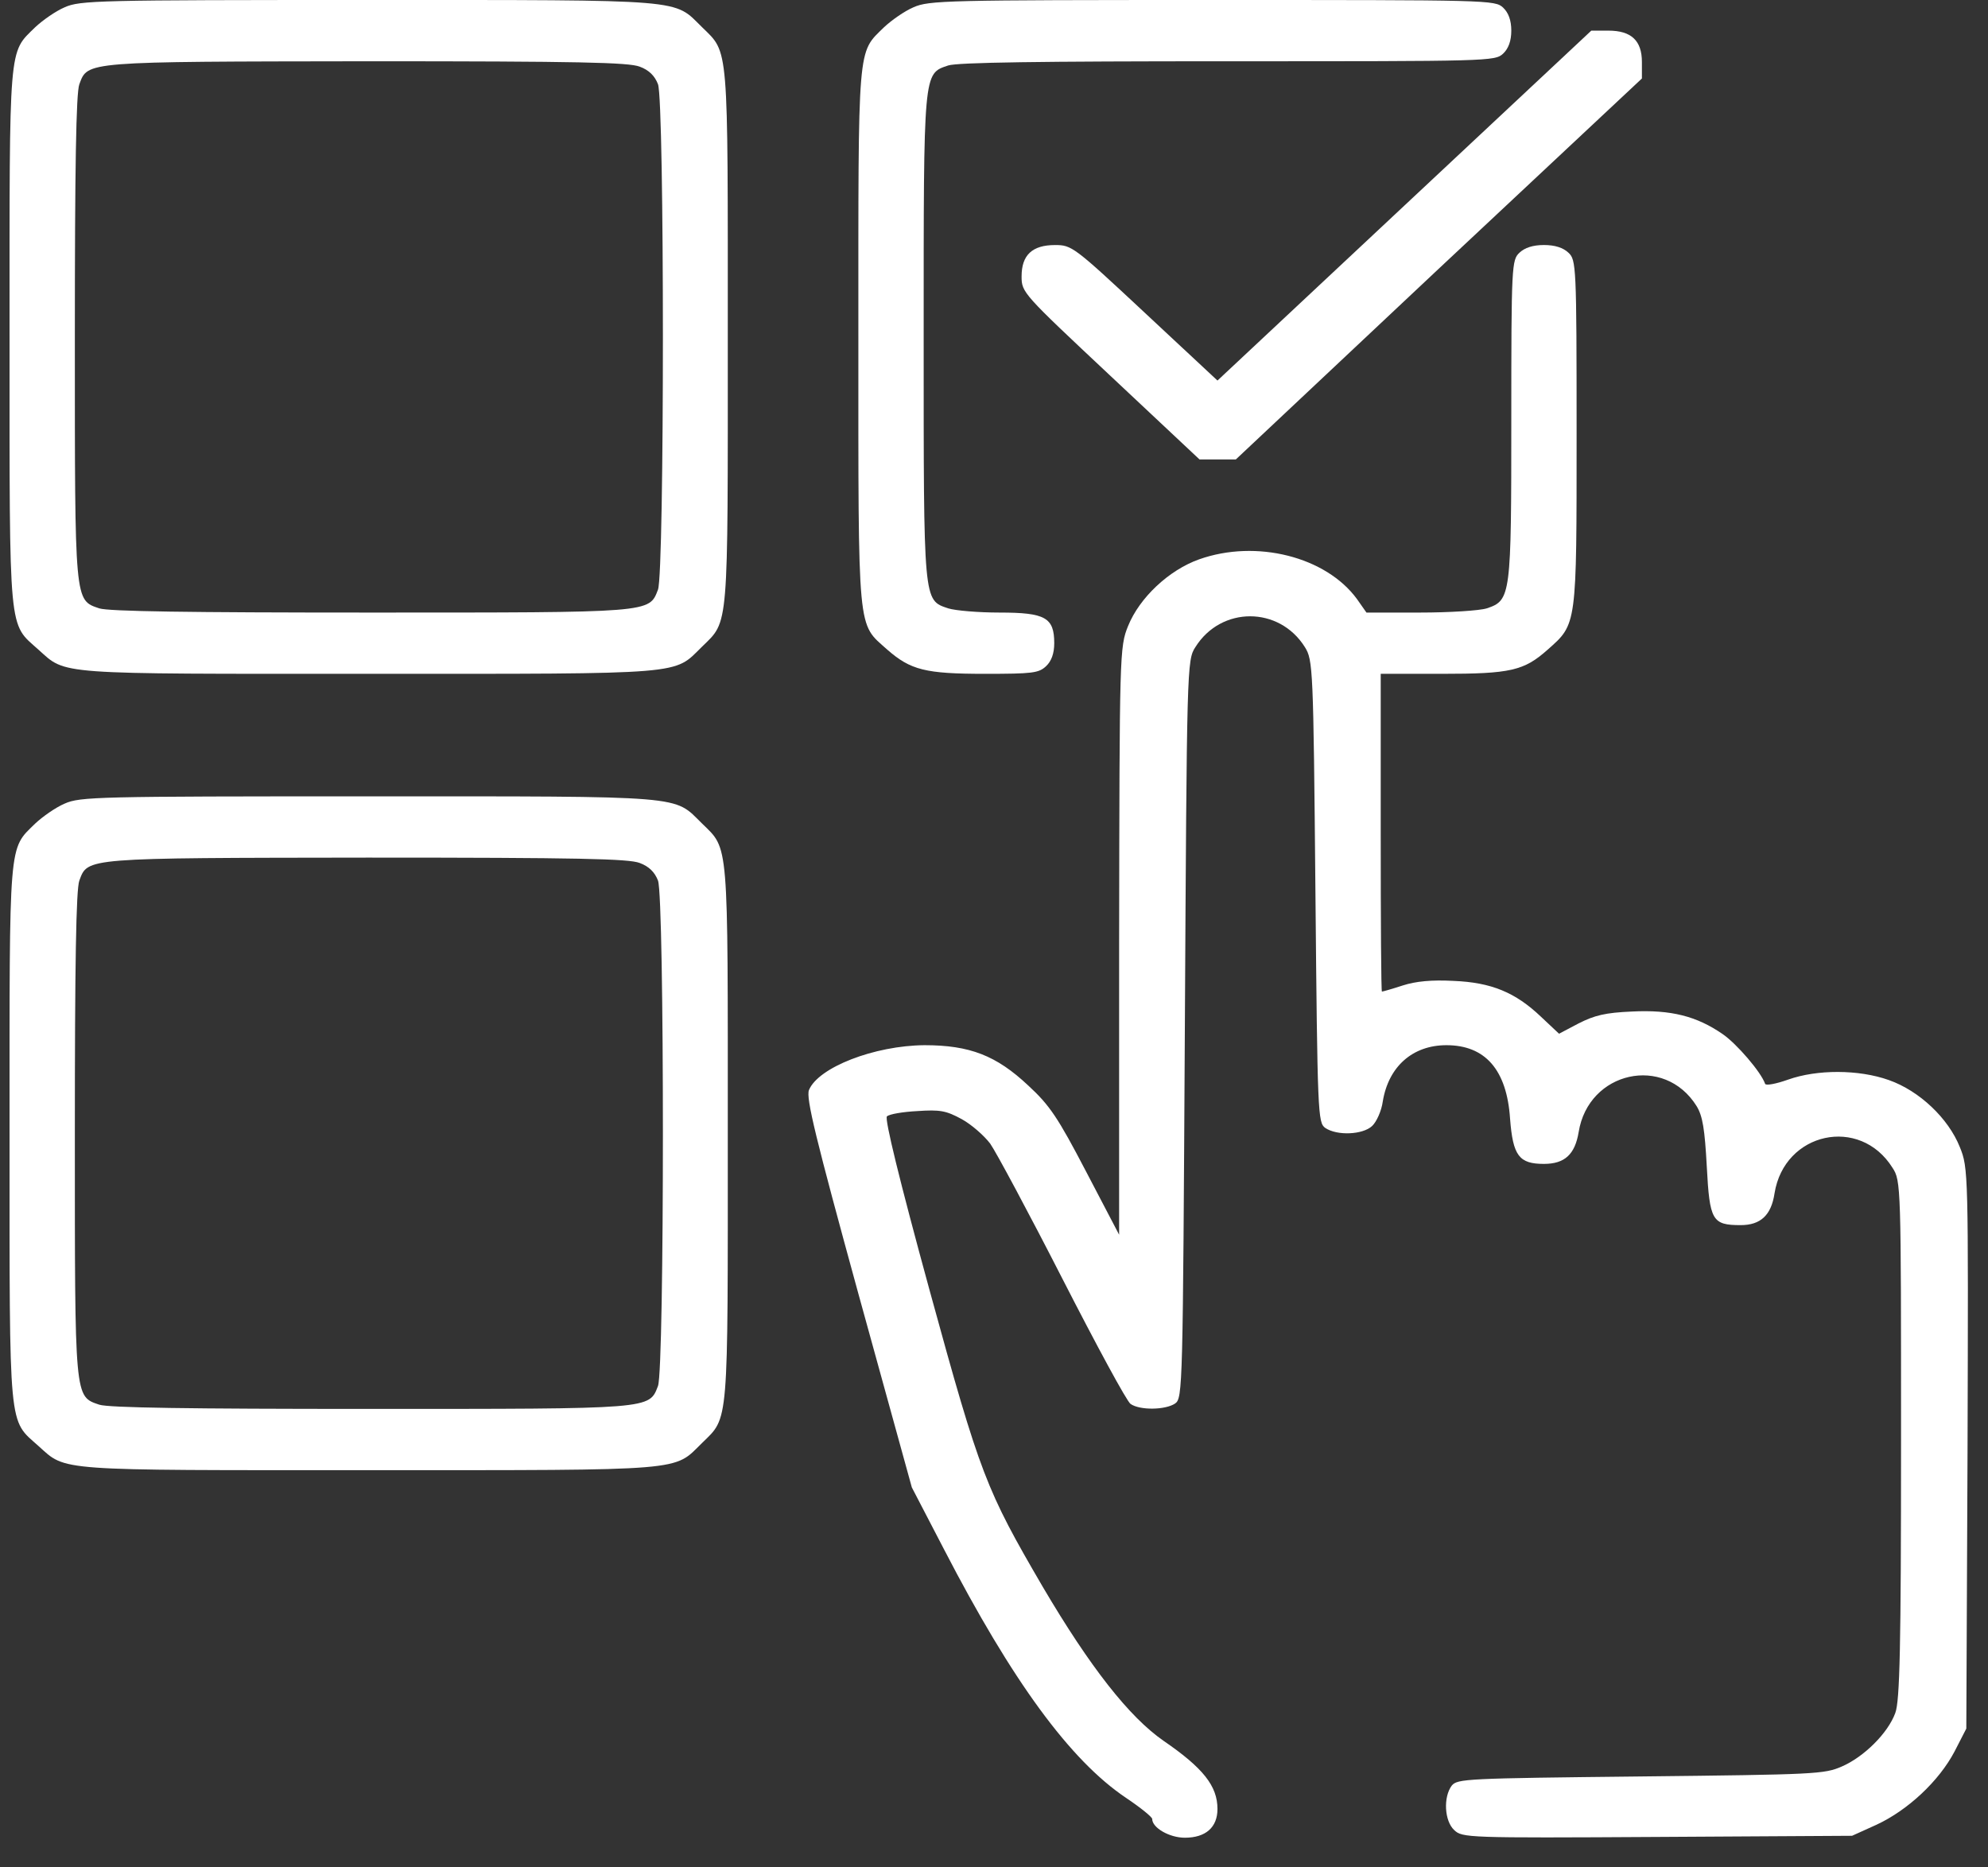 <svg width="66" height="62" viewBox="0 0 66 62" fill="none" xmlns="http://www.w3.org/2000/svg">
<rect x="0" y="0" width="66" height="62" fill="#333333" stroke="none"/>
<path d="M2.146 0.242C1.848 0.369 1.414 0.674 1.17 0.903C0.276 1.78 0.317 1.36 0.317 11.212C0.317 21.19 0.276 20.669 1.279 21.572C2.214 22.41 1.767 22.372 12.266 22.372C22.902 22.372 22.346 22.41 23.308 21.47C24.202 20.593 24.162 21 24.162 11.186C24.162 1.373 24.202 1.78 23.308 0.903C22.346 -0.038 22.915 0 12.239 0C3.216 0 2.661 0.013 2.146 0.242ZM21.235 2.212C21.547 2.326 21.737 2.517 21.845 2.797C22.062 3.382 22.062 18.991 21.845 19.576C21.547 20.351 21.682 20.338 12.266 20.338C6.251 20.338 3.609 20.3 3.297 20.199C2.471 19.919 2.485 20.046 2.485 11.212C2.485 5.581 2.525 3.089 2.634 2.797C2.918 2.034 2.769 2.047 12.212 2.034C19.244 2.034 20.869 2.072 21.235 2.212Z" fill="white"/>
<path d="M30.326 0.242C30.028 0.369 29.595 0.674 29.351 0.903C28.456 1.78 28.497 1.36 28.497 11.211C28.497 21.19 28.456 20.669 29.459 21.571C30.231 22.245 30.719 22.372 32.697 22.372C34.282 22.372 34.485 22.347 34.729 22.118C34.905 21.953 35 21.698 35 21.355C35 20.503 34.702 20.338 33.185 20.338C32.494 20.338 31.722 20.275 31.478 20.198C30.651 19.919 30.665 20.046 30.665 11.186C30.665 2.326 30.651 2.453 31.478 2.174C31.789 2.072 34.526 2.034 40.772 2.034C49.456 2.034 49.632 2.034 49.903 1.78C50.079 1.614 50.174 1.36 50.174 1.017C50.174 0.674 50.079 0.42 49.903 0.254C49.632 5.72205e-05 49.456 5.72205e-05 40.257 5.72205e-05C31.396 5.72205e-05 30.841 0.013 30.326 0.242Z" fill="white"/>
<path d="M46.624 6.826L40.419 12.635L38.008 10.386C35.651 8.186 35.583 8.136 35.027 8.136C34.269 8.136 33.916 8.466 33.916 9.178C33.916 9.712 33.957 9.75 36.87 12.483L39.823 15.254H40.419H41.029L47.763 8.924L54.51 2.606V2.059C54.51 1.348 54.157 1.017 53.399 1.017H52.83L46.624 6.826Z" fill="white"/>
<path d="M50.445 8.39C50.188 8.631 50.174 8.809 50.174 13.919C50.174 19.792 50.161 19.931 49.361 20.198C49.117 20.275 48.115 20.338 47.139 20.338H45.365L45.053 19.893C44.023 18.482 41.707 17.898 39.81 18.571C38.807 18.927 37.832 19.843 37.452 20.783C37.168 21.482 37.168 21.686 37.154 31.245V40.994L36.057 38.897C35.122 37.105 34.851 36.698 34.133 36.037C33.076 35.045 32.196 34.702 30.692 34.702C29.026 34.715 27.169 35.439 26.858 36.189C26.749 36.444 27.088 37.816 28.497 42.952L30.272 49.384L31.342 51.443C33.605 55.816 35.529 58.447 37.385 59.693C37.859 60.011 38.252 60.328 38.252 60.392C38.252 60.684 38.821 61.015 39.336 61.015C40.027 61.015 40.419 60.671 40.419 60.061C40.419 59.299 39.945 58.701 38.631 57.799C37.493 57.011 36.193 55.358 34.621 52.689C32.738 49.46 32.548 48.99 30.868 42.863C29.852 39.151 29.364 37.143 29.445 37.066C29.527 36.99 29.974 36.914 30.462 36.889C31.207 36.838 31.41 36.876 31.925 37.155C32.25 37.333 32.67 37.702 32.873 37.969C33.063 38.236 34.147 40.257 35.271 42.456C36.396 44.655 37.412 46.536 37.534 46.613C37.845 46.829 38.685 46.816 39.011 46.6C39.268 46.422 39.268 46.104 39.336 34.168C39.403 22.105 39.403 21.915 39.688 21.482C40.541 20.122 42.465 20.122 43.319 21.482C43.59 21.915 43.603 22.143 43.671 29.592C43.739 37.003 43.752 37.27 43.996 37.448C44.389 37.715 45.243 37.677 45.554 37.384C45.703 37.244 45.866 36.876 45.907 36.571C46.096 35.414 46.895 34.702 48.02 34.702C49.307 34.702 50.025 35.516 50.133 37.143C50.228 38.376 50.432 38.643 51.258 38.643C51.949 38.643 52.288 38.325 52.41 37.588C52.735 35.566 55.255 35.007 56.325 36.723C56.528 37.054 56.596 37.486 56.664 38.732C56.759 40.524 56.84 40.676 57.788 40.676C58.452 40.676 58.804 40.346 58.913 39.621C59.238 37.588 61.744 37.041 62.828 38.77C63.113 39.202 63.113 39.367 63.113 47.795C63.113 54.735 63.072 56.464 62.923 56.871C62.679 57.544 61.88 58.333 61.148 58.65C60.566 58.905 60.268 58.917 54.469 58.981C48.657 59.044 48.386 59.057 48.196 59.286C47.912 59.667 47.952 60.455 48.277 60.76C48.548 61.015 48.67 61.027 55.024 60.989L61.487 60.951L62.3 60.583C63.343 60.099 64.373 59.133 64.888 58.155L65.28 57.392L65.321 48.1C65.348 38.897 65.348 38.782 65.064 38.083C64.684 37.13 63.722 36.215 62.706 35.859C61.704 35.503 60.322 35.503 59.36 35.846C58.967 35.986 58.628 36.05 58.601 35.986C58.466 35.592 57.653 34.651 57.192 34.334C56.325 33.736 55.471 33.52 54.184 33.584C53.29 33.622 52.938 33.711 52.41 33.978L51.759 34.321L51.163 33.761C50.31 32.948 49.51 32.617 48.25 32.567C47.532 32.529 47.004 32.579 46.57 32.719C46.218 32.834 45.907 32.922 45.879 32.922C45.852 32.922 45.839 30.546 45.839 27.647V22.372H47.871C50.147 22.372 50.594 22.27 51.38 21.571C52.355 20.707 52.342 20.809 52.342 14.389C52.342 8.809 52.328 8.631 52.071 8.39C51.895 8.224 51.624 8.135 51.258 8.135C50.892 8.135 50.621 8.224 50.445 8.39Z" fill="white"/>
<path d="M2.146 26.681C1.848 26.808 1.414 27.113 1.17 27.342C0.276 28.219 0.317 27.8 0.317 37.651C0.317 47.63 0.276 47.108 1.279 48.011C2.214 48.85 1.767 48.812 12.266 48.812C22.902 48.812 22.346 48.85 23.308 47.909C24.202 47.032 24.162 47.439 24.162 37.626C24.162 27.813 24.202 28.219 23.308 27.342C22.346 26.402 22.915 26.44 12.239 26.44C3.216 26.44 2.661 26.452 2.146 26.681ZM21.235 28.651C21.547 28.766 21.737 28.957 21.845 29.236C22.062 29.821 22.062 45.431 21.845 46.015C21.547 46.791 21.682 46.778 12.266 46.778C6.251 46.778 3.609 46.74 3.297 46.638C2.471 46.358 2.485 46.486 2.485 37.651C2.485 32.02 2.525 29.529 2.634 29.236C2.918 28.474 2.769 28.486 12.212 28.474C19.244 28.474 20.869 28.512 21.235 28.651Z" fill="white"/>
</svg>
